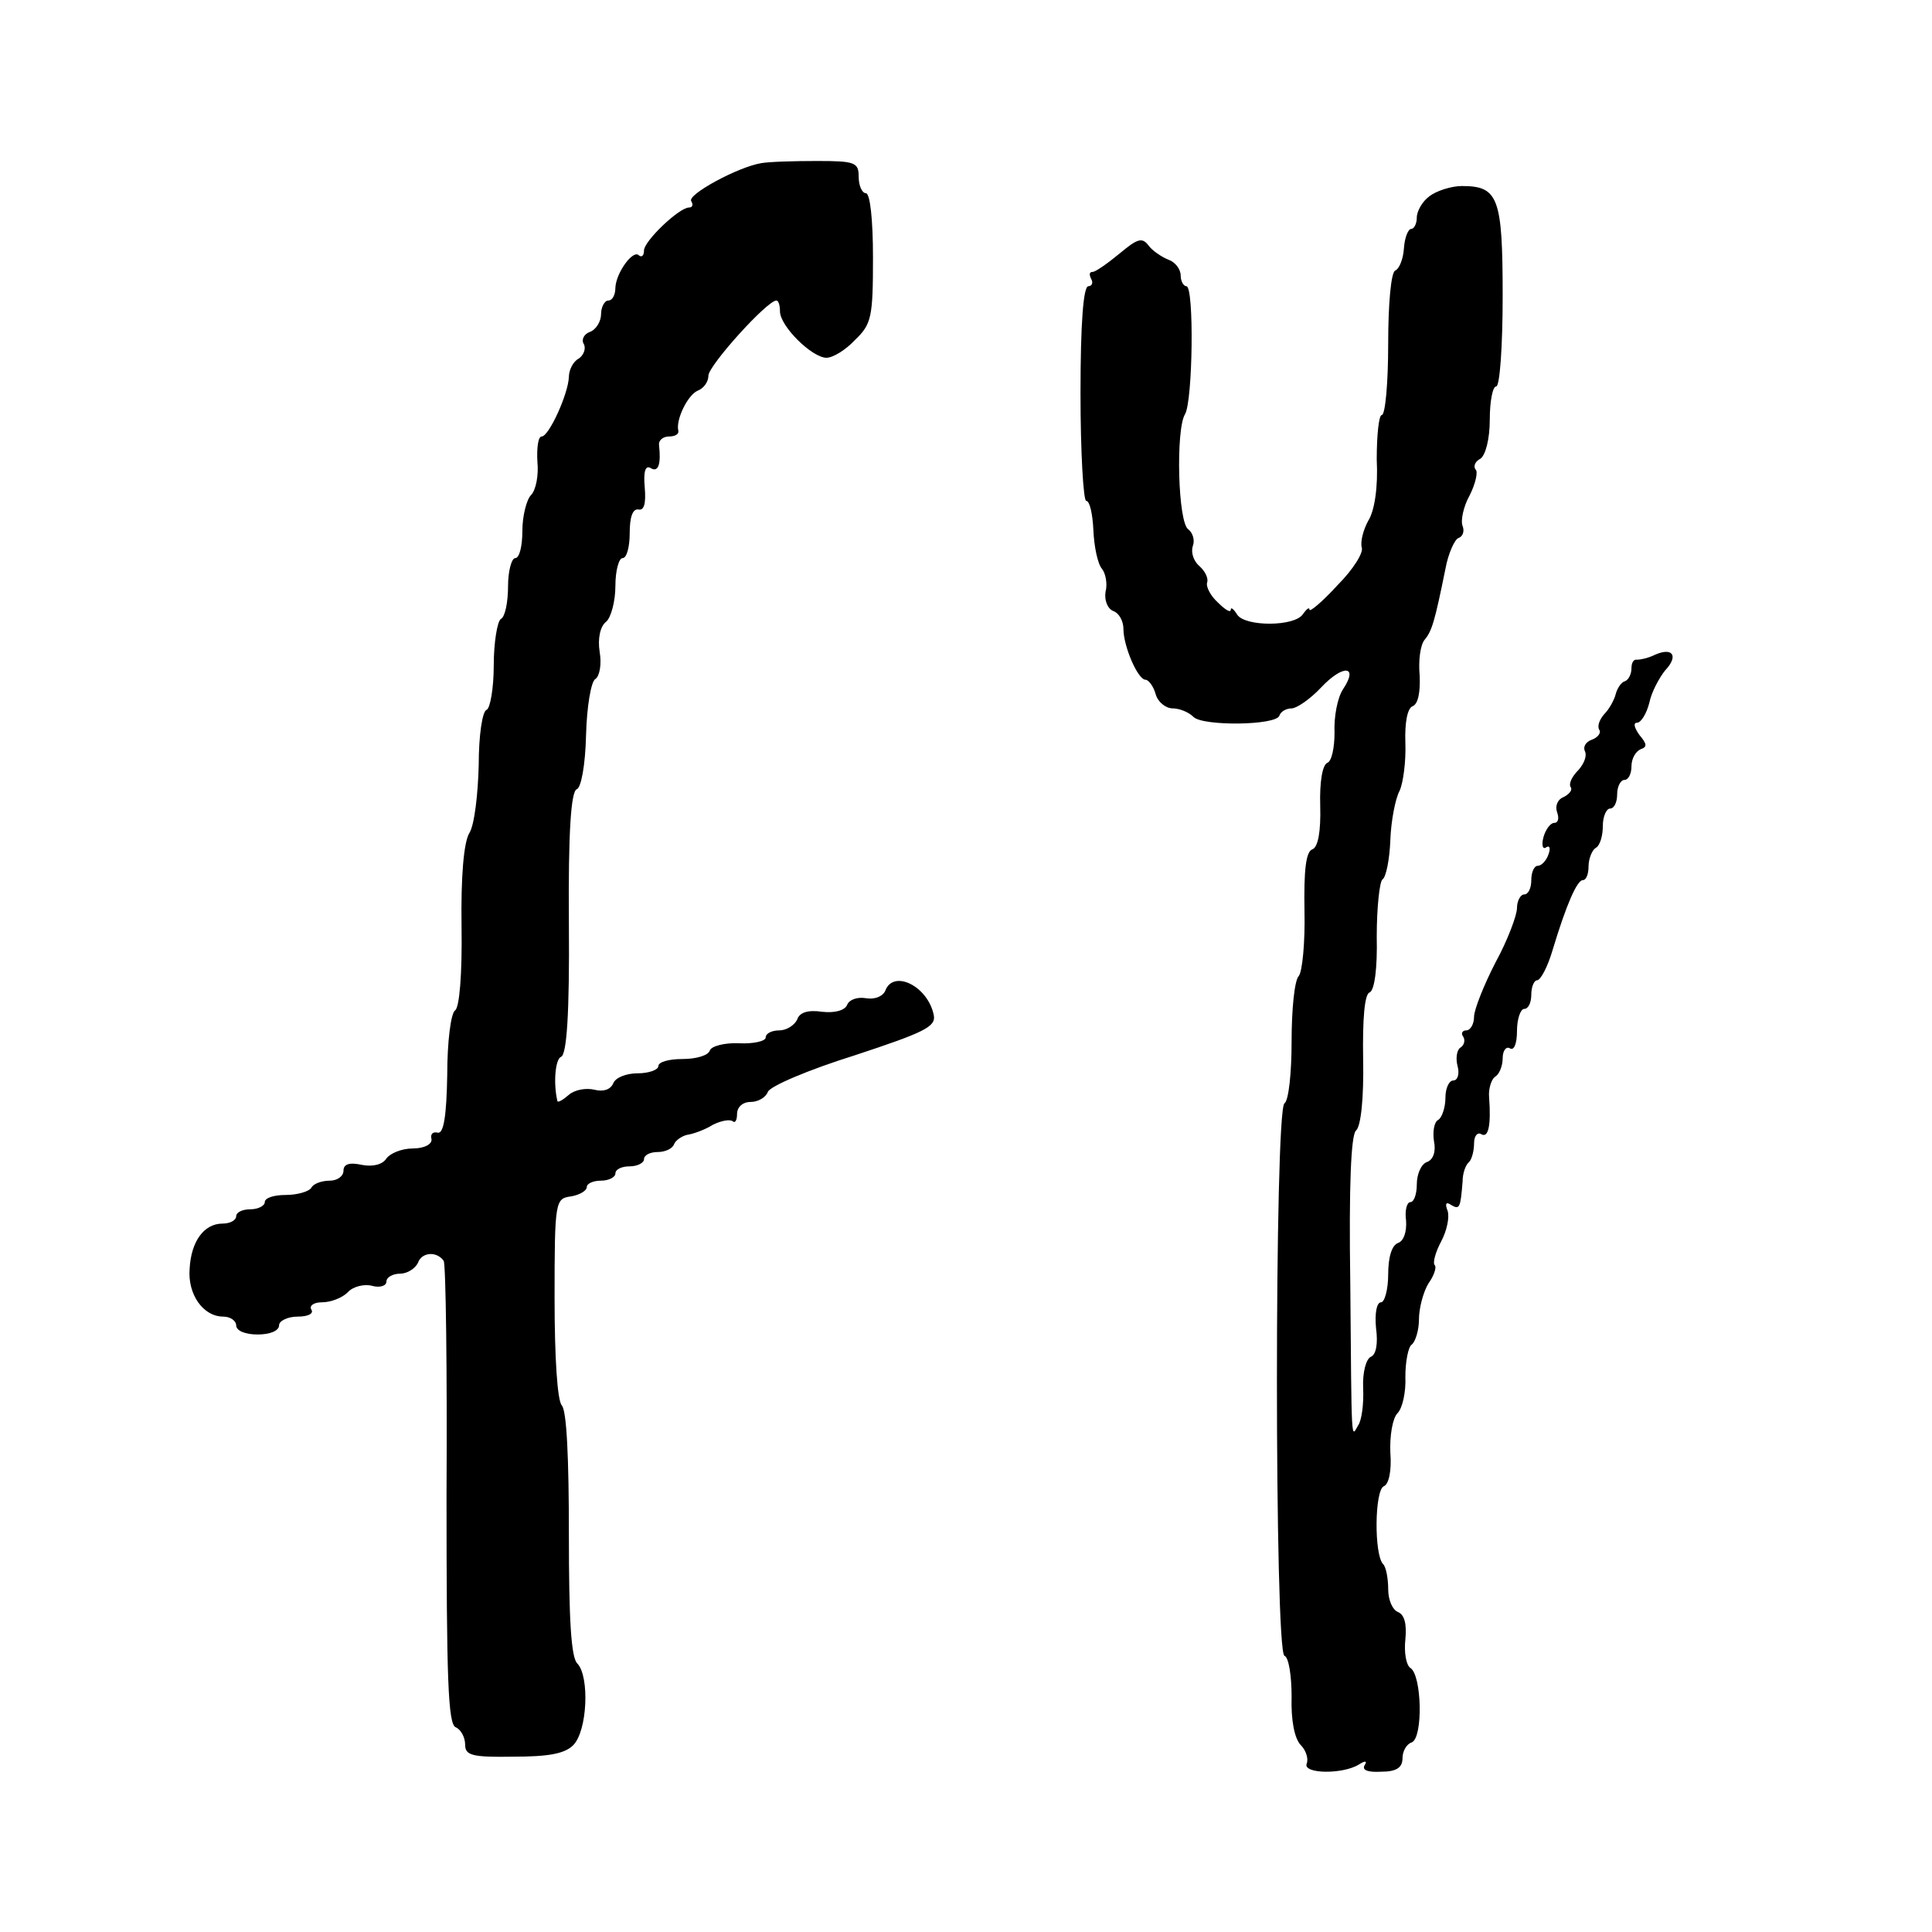 <?xml version="1.0" standalone="no"?>
<!DOCTYPE svg PUBLIC "-//W3C//DTD SVG 20010904//EN"
 "http://www.w3.org/TR/2001/REC-SVG-20010904/DTD/svg10.dtd">
<svg version="1.0" xmlns="http://www.w3.org/2000/svg"
 width="270pt" height="270pt" viewBox="0 0 270 270"
 preserveAspectRatio="xMidYMid meet">
<g transform="translate(0,270) scale(0.1,-0.1)"
fill="#000000" stroke="none">
<path d="M1064 2472 c-32 -5 -104 -44 -98 -53 3 -5 2 -9 -3 -9 -14 0 -63 -47
-63 -60 0 -7 -3 -10 -7 -7 -8 9 -32 -24 -33 -45 0 -10 -4 -18 -10 -18 -5 0
-10 -9 -10 -19 0 -10 -7 -22 -16 -25 -8 -3 -12 -11 -8 -17 3 -6 0 -15 -7 -20
-8 -4 -14 -16 -14 -26 -1 -24 -28 -83 -38 -83 -5 0 -7 -16 -6 -35 2 -19 -2
-40 -9 -47 -6 -6 -12 -29 -12 -50 0 -21 -4 -38 -10 -38 -5 0 -10 -18 -10 -39
0 -22 -4 -43 -10 -46 -5 -3 -10 -33 -10 -65 0 -32 -5 -60 -10 -62 -6 -2 -11
-36 -11 -77 -1 -41 -6 -84 -13 -95 -8 -13 -12 -61 -11 -131 1 -67 -3 -113 -9
-117 -6 -4 -11 -44 -11 -90 -1 -58 -5 -82 -13 -81 -7 2 -11 -2 -9 -9 1 -7 -10
-13 -26 -13 -16 0 -32 -7 -37 -14 -5 -8 -18 -12 -34 -9 -18 4 -26 1 -26 -8 0
-8 -9 -14 -19 -14 -11 0 -23 -4 -26 -10 -3 -5 -19 -10 -36 -10 -16 0 -29 -4
-29 -10 0 -5 -9 -10 -20 -10 -11 0 -20 -4 -20 -10 0 -5 -8 -10 -19 -10 -26 0
-44 -25 -46 -63 -3 -36 19 -67 47 -67 10 0 18 -6 18 -12 0 -8 13 -13 30 -13
17 0 30 5 30 13 0 6 12 12 26 12 14 0 23 4 19 10 -3 5 3 10 15 10 12 0 28 6
36 14 7 8 23 12 34 9 11 -3 20 0 20 6 0 6 9 11 19 11 10 0 21 7 25 15 5 15 26
17 36 3 3 -4 5 -151 4 -327 0 -257 2 -321 13 -325 7 -3 13 -14 13 -24 0 -15 9
-18 67 -17 49 0 72 4 84 16 20 20 23 96 6 114 -9 8 -12 62 -12 181 0 106 -3
173 -10 180 -6 7 -10 65 -10 150 0 136 1 139 23 142 12 2 22 8 22 13 0 5 9 9
20 9 11 0 20 5 20 10 0 6 9 10 20 10 11 0 20 5 20 10 0 6 9 10 19 10 11 0 21
5 23 11 2 5 10 11 18 13 8 1 25 7 36 14 12 6 24 8 28 5 3 -3 6 1 6 10 0 10 8
17 19 17 10 0 21 6 24 14 3 8 57 31 121 51 97 32 114 40 111 56 -8 41 -57 65
-68 34 -4 -8 -15 -12 -27 -10 -12 2 -23 -2 -26 -9 -3 -8 -17 -12 -35 -10 -20
3 -32 -1 -35 -11 -4 -8 -15 -15 -25 -15 -10 0 -19 -4 -19 -10 0 -5 -17 -9 -37
-8 -20 1 -39 -4 -41 -10 -2 -7 -19 -12 -38 -12 -19 0 -34 -4 -34 -10 0 -5 -13
-10 -29 -10 -16 0 -31 -6 -34 -14 -4 -9 -14 -12 -26 -9 -12 3 -28 0 -36 -7 -8
-7 -15 -11 -16 -9 -6 25 -3 59 5 62 8 3 12 60 11 187 -1 128 3 184 11 187 6 2
12 33 13 76 1 39 7 75 13 78 6 4 9 21 6 38 -3 19 1 36 9 42 7 6 13 29 13 50 0
22 5 39 10 39 6 0 10 16 10 35 0 22 4 34 12 33 8 -2 11 8 9 31 -2 22 1 31 8
27 11 -7 15 5 12 32 -1 6 5 12 14 12 8 0 14 3 13 8 -4 15 13 50 27 56 8 3 15
12 15 21 0 14 82 105 95 105 3 0 5 -7 5 -15 0 -21 45 -65 65 -65 9 0 27 11 40
25 23 22 25 32 25 115 0 53 -4 90 -10 90 -5 0 -10 10 -10 23 0 20 -5 22 -58
22 -32 0 -67 -1 -78 -3z"/>
<path d="M1998 2426 c-10 -7 -18 -21 -18 -30 0 -9 -4 -16 -8 -16 -4 0 -9 -12
-10 -27 -1 -16 -7 -29 -12 -31 -6 -2 -10 -46 -10 -103 0 -54 -4 -99 -9 -99 -4
0 -7 -28 -7 -62 2 -39 -3 -72 -12 -86 -7 -13 -11 -29 -9 -37 3 -7 -12 -31 -34
-53 -21 -23 -39 -38 -39 -34 0 4 -4 1 -9 -6 -11 -18 -81 -18 -92 -1 -5 8 -9
11 -9 7 0 -5 -8 0 -18 10 -10 9 -17 22 -15 28 2 6 -3 16 -11 23 -8 7 -12 19
-9 28 3 8 0 18 -6 23 -15 8 -18 140 -5 161 11 18 13 179 2 179 -4 0 -8 7 -8
15 0 9 -8 19 -17 22 -10 4 -23 13 -28 20 -9 12 -16 9 -40 -11 -17 -14 -34 -26
-38 -26 -5 0 -5 -4 -2 -10 3 -5 1 -10 -4 -10 -7 0 -11 -51 -11 -150 0 -82 4
-150 8 -150 5 0 9 -19 10 -41 1 -23 6 -47 12 -54 5 -6 8 -21 5 -32 -2 -12 3
-24 11 -27 8 -3 14 -14 14 -25 0 -24 20 -71 31 -71 4 0 11 -9 14 -20 3 -11 14
-20 24 -20 9 0 22 -5 29 -12 13 -13 116 -12 120 2 2 6 10 10 17 10 7 0 26 13
41 29 31 33 53 31 31 -2 -8 -12 -13 -39 -12 -61 0 -21 -4 -40 -10 -42 -7 -3
-11 -27 -10 -60 1 -36 -3 -58 -11 -61 -9 -3 -12 -29 -11 -86 1 -44 -3 -85 -8
-91 -6 -6 -10 -47 -10 -91 0 -44 -4 -83 -10 -87 -14 -10 -14 -766 0 -772 6 -2
10 -28 10 -57 -1 -33 4 -59 13 -68 7 -7 11 -19 8 -26 -5 -14 50 -15 73 -1 9 6
12 5 8 -1 -4 -7 5 -10 23 -9 22 0 30 6 30 19 0 10 6 20 13 22 16 7 14 94 -2
104 -6 4 -9 22 -7 40 2 21 -1 34 -10 38 -8 3 -14 17 -14 32 0 15 -3 31 -7 35
-13 13 -12 104 1 109 7 3 11 22 9 47 -1 23 3 48 10 55 7 7 12 30 11 51 0 21 4
42 9 45 5 4 10 20 10 35 0 16 6 38 13 50 8 11 12 23 9 26 -3 3 1 18 9 33 8 15
12 34 9 43 -4 10 -2 13 5 8 12 -7 13 -4 16 33 0 11 4 23 9 27 4 4 7 16 7 26 0
11 5 16 10 13 10 -6 14 12 11 52 -1 11 3 24 8 28 6 3 11 15 11 26 0 11 5 17
10 14 6 -4 10 7 10 24 0 17 5 31 10 31 6 0 10 9 10 20 0 11 4 20 8 20 5 0 15
19 22 43 19 63 34 97 42 97 5 0 8 9 8 19 0 11 5 23 10 26 6 3 10 17 10 31 0
13 5 24 10 24 6 0 10 9 10 20 0 11 5 20 10 20 6 0 10 9 10 19 0 11 6 21 13 24
9 3 9 7 -2 20 -7 10 -9 17 -3 17 5 0 13 12 17 28 3 15 14 35 22 45 19 20 11
33 -14 22 -10 -5 -21 -7 -25 -7 -5 1 -8 -4 -8 -12 0 -8 -4 -16 -9 -18 -5 -1
-11 -10 -13 -18 -2 -8 -9 -21 -16 -28 -7 -8 -10 -17 -7 -22 3 -4 -2 -11 -11
-14 -8 -3 -12 -10 -9 -16 3 -6 -1 -17 -9 -26 -9 -9 -14 -19 -11 -24 3 -4 -2
-10 -10 -14 -8 -3 -12 -12 -9 -21 3 -8 2 -15 -4 -15 -5 0 -12 -9 -15 -20 -3
-11 -1 -18 4 -14 5 3 6 -2 3 -10 -3 -9 -10 -16 -15 -16 -5 0 -9 -9 -9 -20 0
-11 -4 -20 -10 -20 -5 0 -10 -9 -10 -19 0 -10 -13 -45 -30 -76 -16 -31 -30
-66 -30 -76 0 -10 -5 -19 -11 -19 -5 0 -8 -4 -4 -9 3 -5 1 -12 -4 -15 -5 -3
-7 -15 -4 -26 3 -11 0 -20 -6 -20 -6 0 -11 -11 -11 -24 0 -14 -5 -28 -10 -31
-6 -3 -8 -17 -6 -30 3 -14 -1 -26 -10 -29 -8 -3 -14 -17 -14 -31 0 -14 -4 -25
-9 -25 -5 0 -8 -12 -6 -26 1 -15 -3 -28 -11 -31 -9 -3 -14 -20 -14 -44 0 -21
-5 -39 -10 -39 -6 0 -9 -15 -7 -36 3 -22 0 -37 -7 -40 -7 -3 -12 -22 -11 -44
1 -22 -2 -45 -7 -52 -10 -17 -9 -32 -11 200 -2 134 1 206 8 212 7 6 11 46 10
99 -1 57 2 92 9 94 7 3 11 34 10 78 0 41 4 77 8 80 5 3 10 28 11 55 1 27 7 58
13 69 5 11 9 41 8 67 -1 29 3 48 10 51 8 3 11 20 10 43 -2 21 1 43 7 50 10 12
14 25 29 99 4 22 13 41 18 43 6 2 9 9 6 17 -3 7 1 27 10 43 8 16 12 33 8 36
-3 4 -1 11 7 15 7 5 13 27 13 55 0 25 4 46 9 46 5 0 9 56 9 126 0 138 -6 154
-57 154 -15 0 -36 -7 -45 -14z"/>
</g>
</svg>
